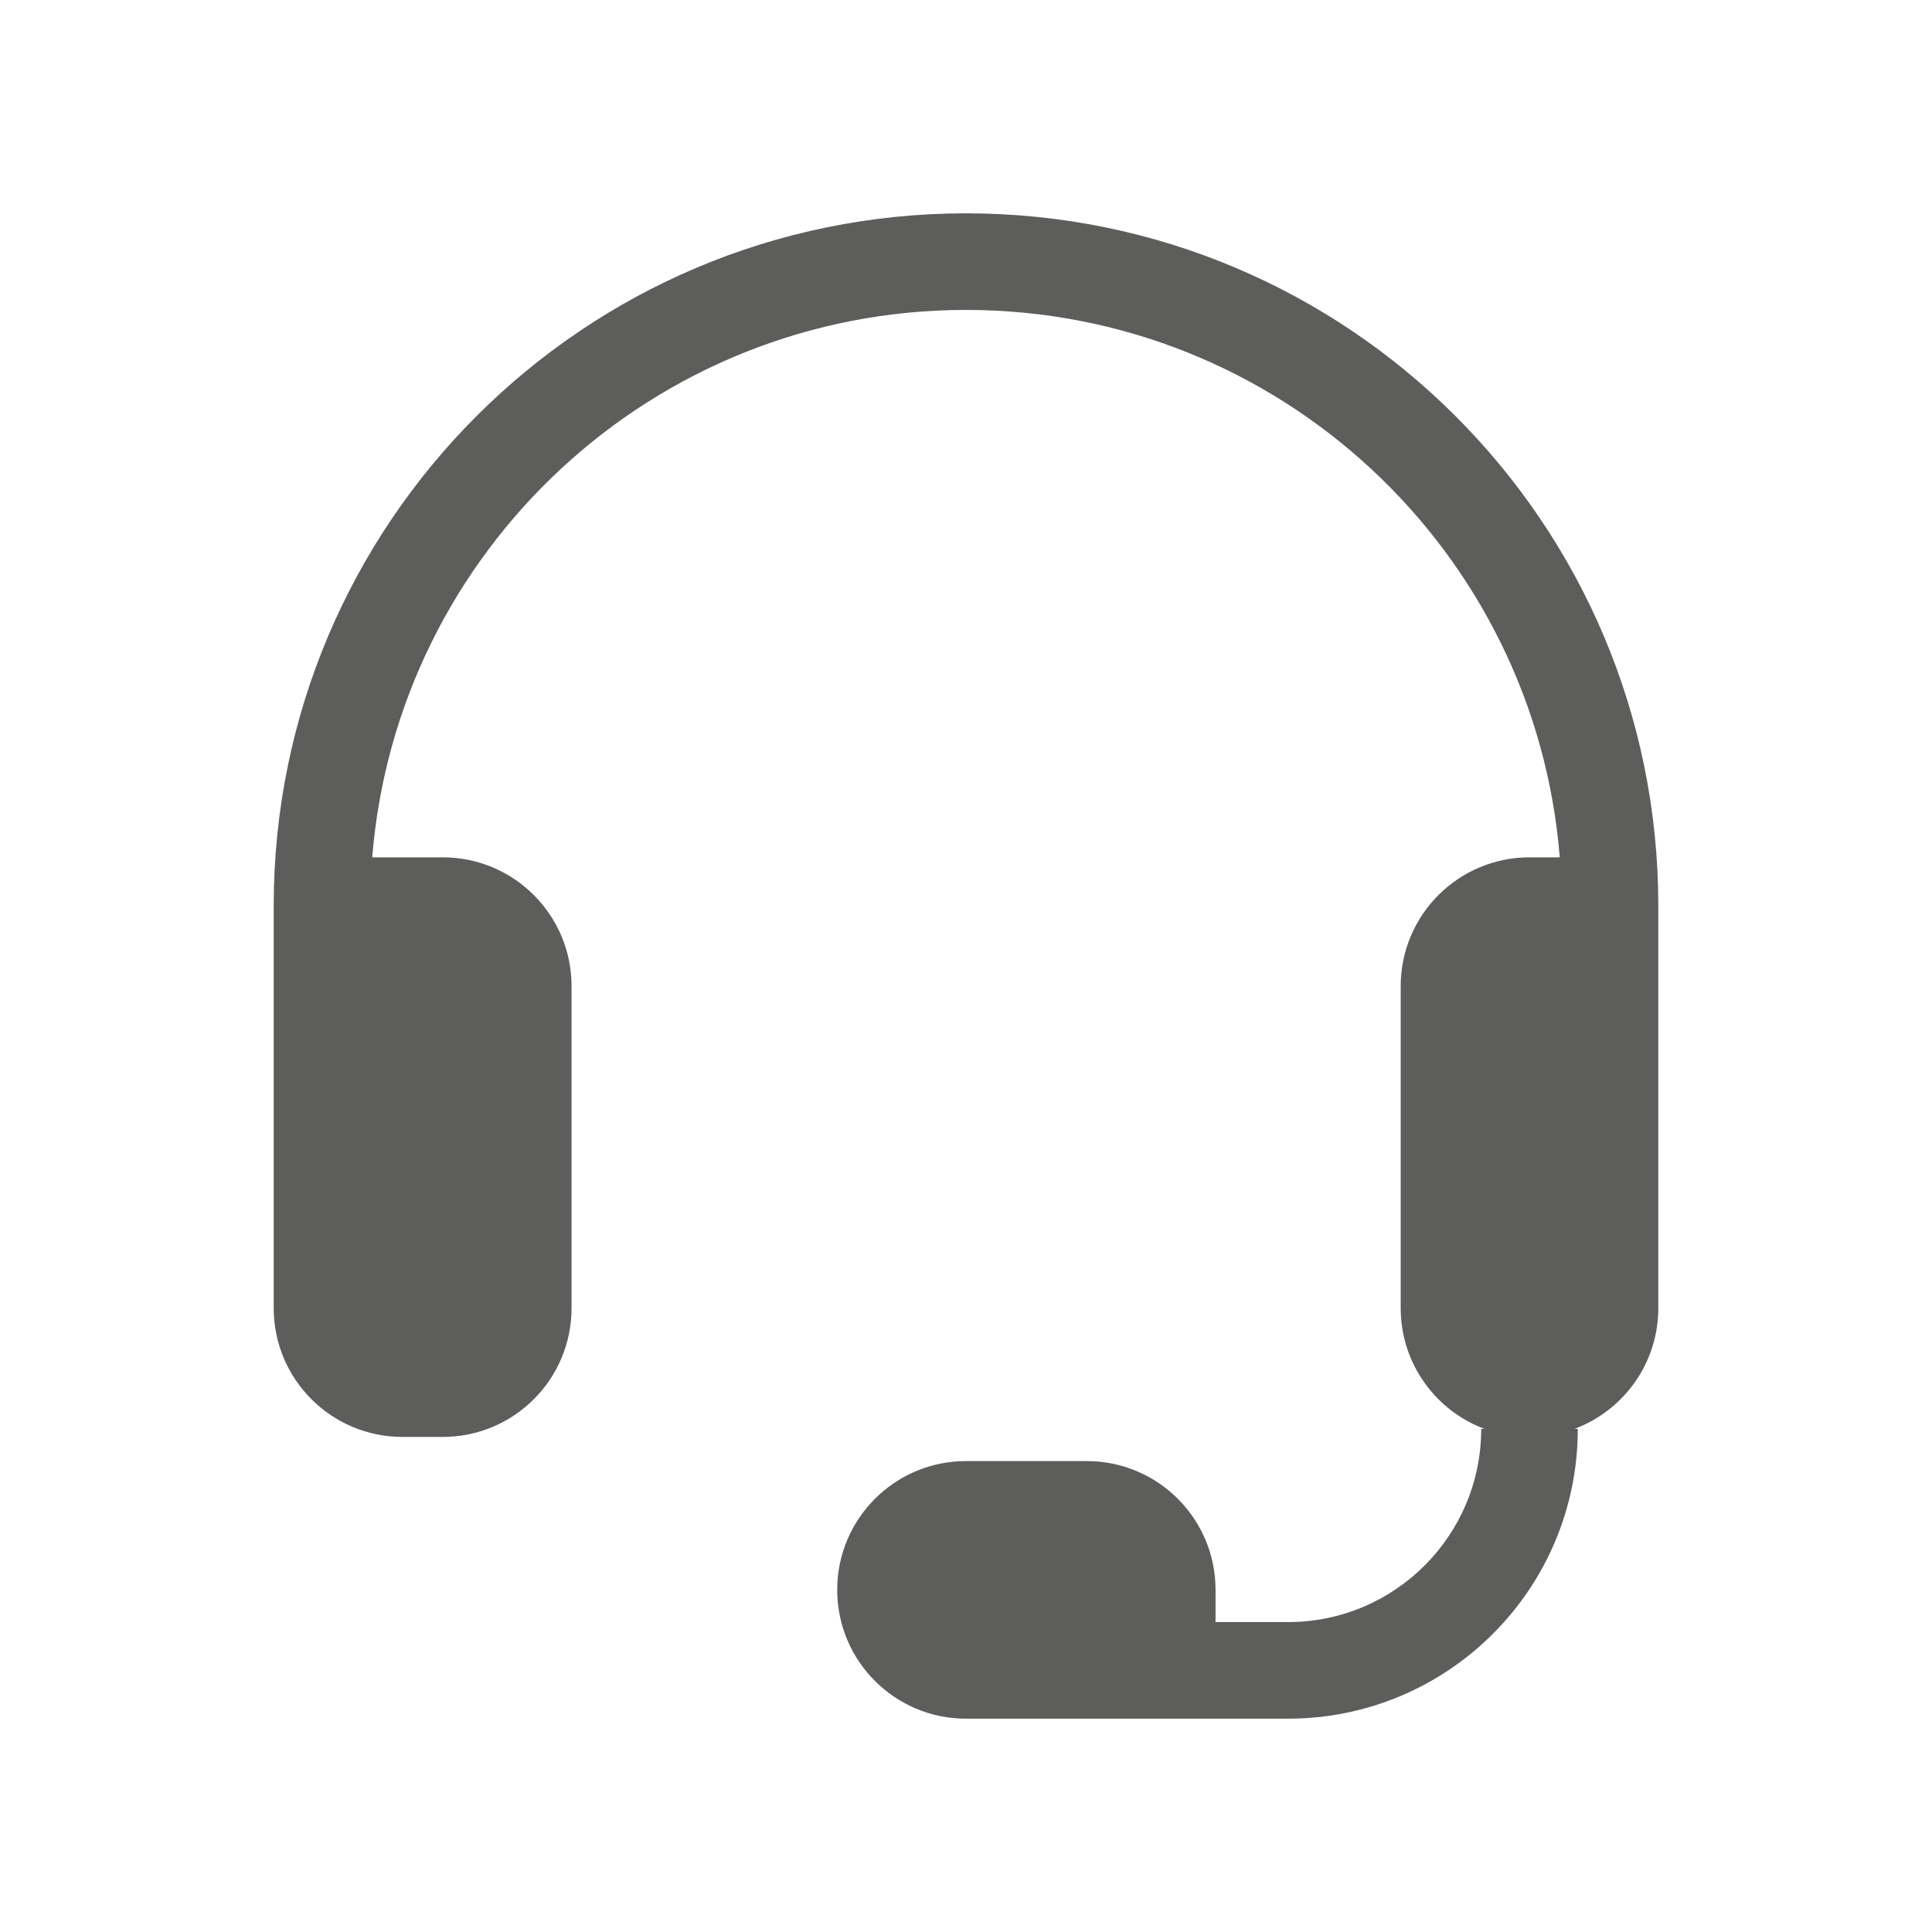 <svg width="24" height="24" viewBox="0 0 24 24" fill="none" xmlns="http://www.w3.org/2000/svg">
<path fill-rule="evenodd" clip-rule="evenodd" d="M3.4 11.25C3.4 6.501 7.251 2.65 12 2.65C16.75 2.65 20.6 6.501 20.6 11.25V16.25C20.6 16.937 20.167 17.523 19.559 17.75H19.6C19.6 19.738 17.989 21.35 16 21.35H12C11.117 21.35 10.4 20.634 10.4 19.75C10.4 18.866 11.117 18.15 12 18.15H13.5C14.384 18.15 15.1 18.866 15.1 19.75V20.15H16C17.326 20.15 18.4 19.076 18.4 17.75H18.441C17.833 17.523 17.4 16.937 17.4 16.25V12.25C17.4 11.367 18.117 10.65 19 10.65H19.376C19.071 6.844 15.885 3.85 12 3.85C8.115 3.85 4.93 6.844 4.624 10.65H5.5C6.384 10.65 7.1 11.367 7.1 12.25V16.25C7.1 17.134 6.384 17.85 5.5 17.85H5C4.117 17.85 3.4 17.134 3.4 16.25V11.25Z" fill="#5D5E5C"/>
</svg>
